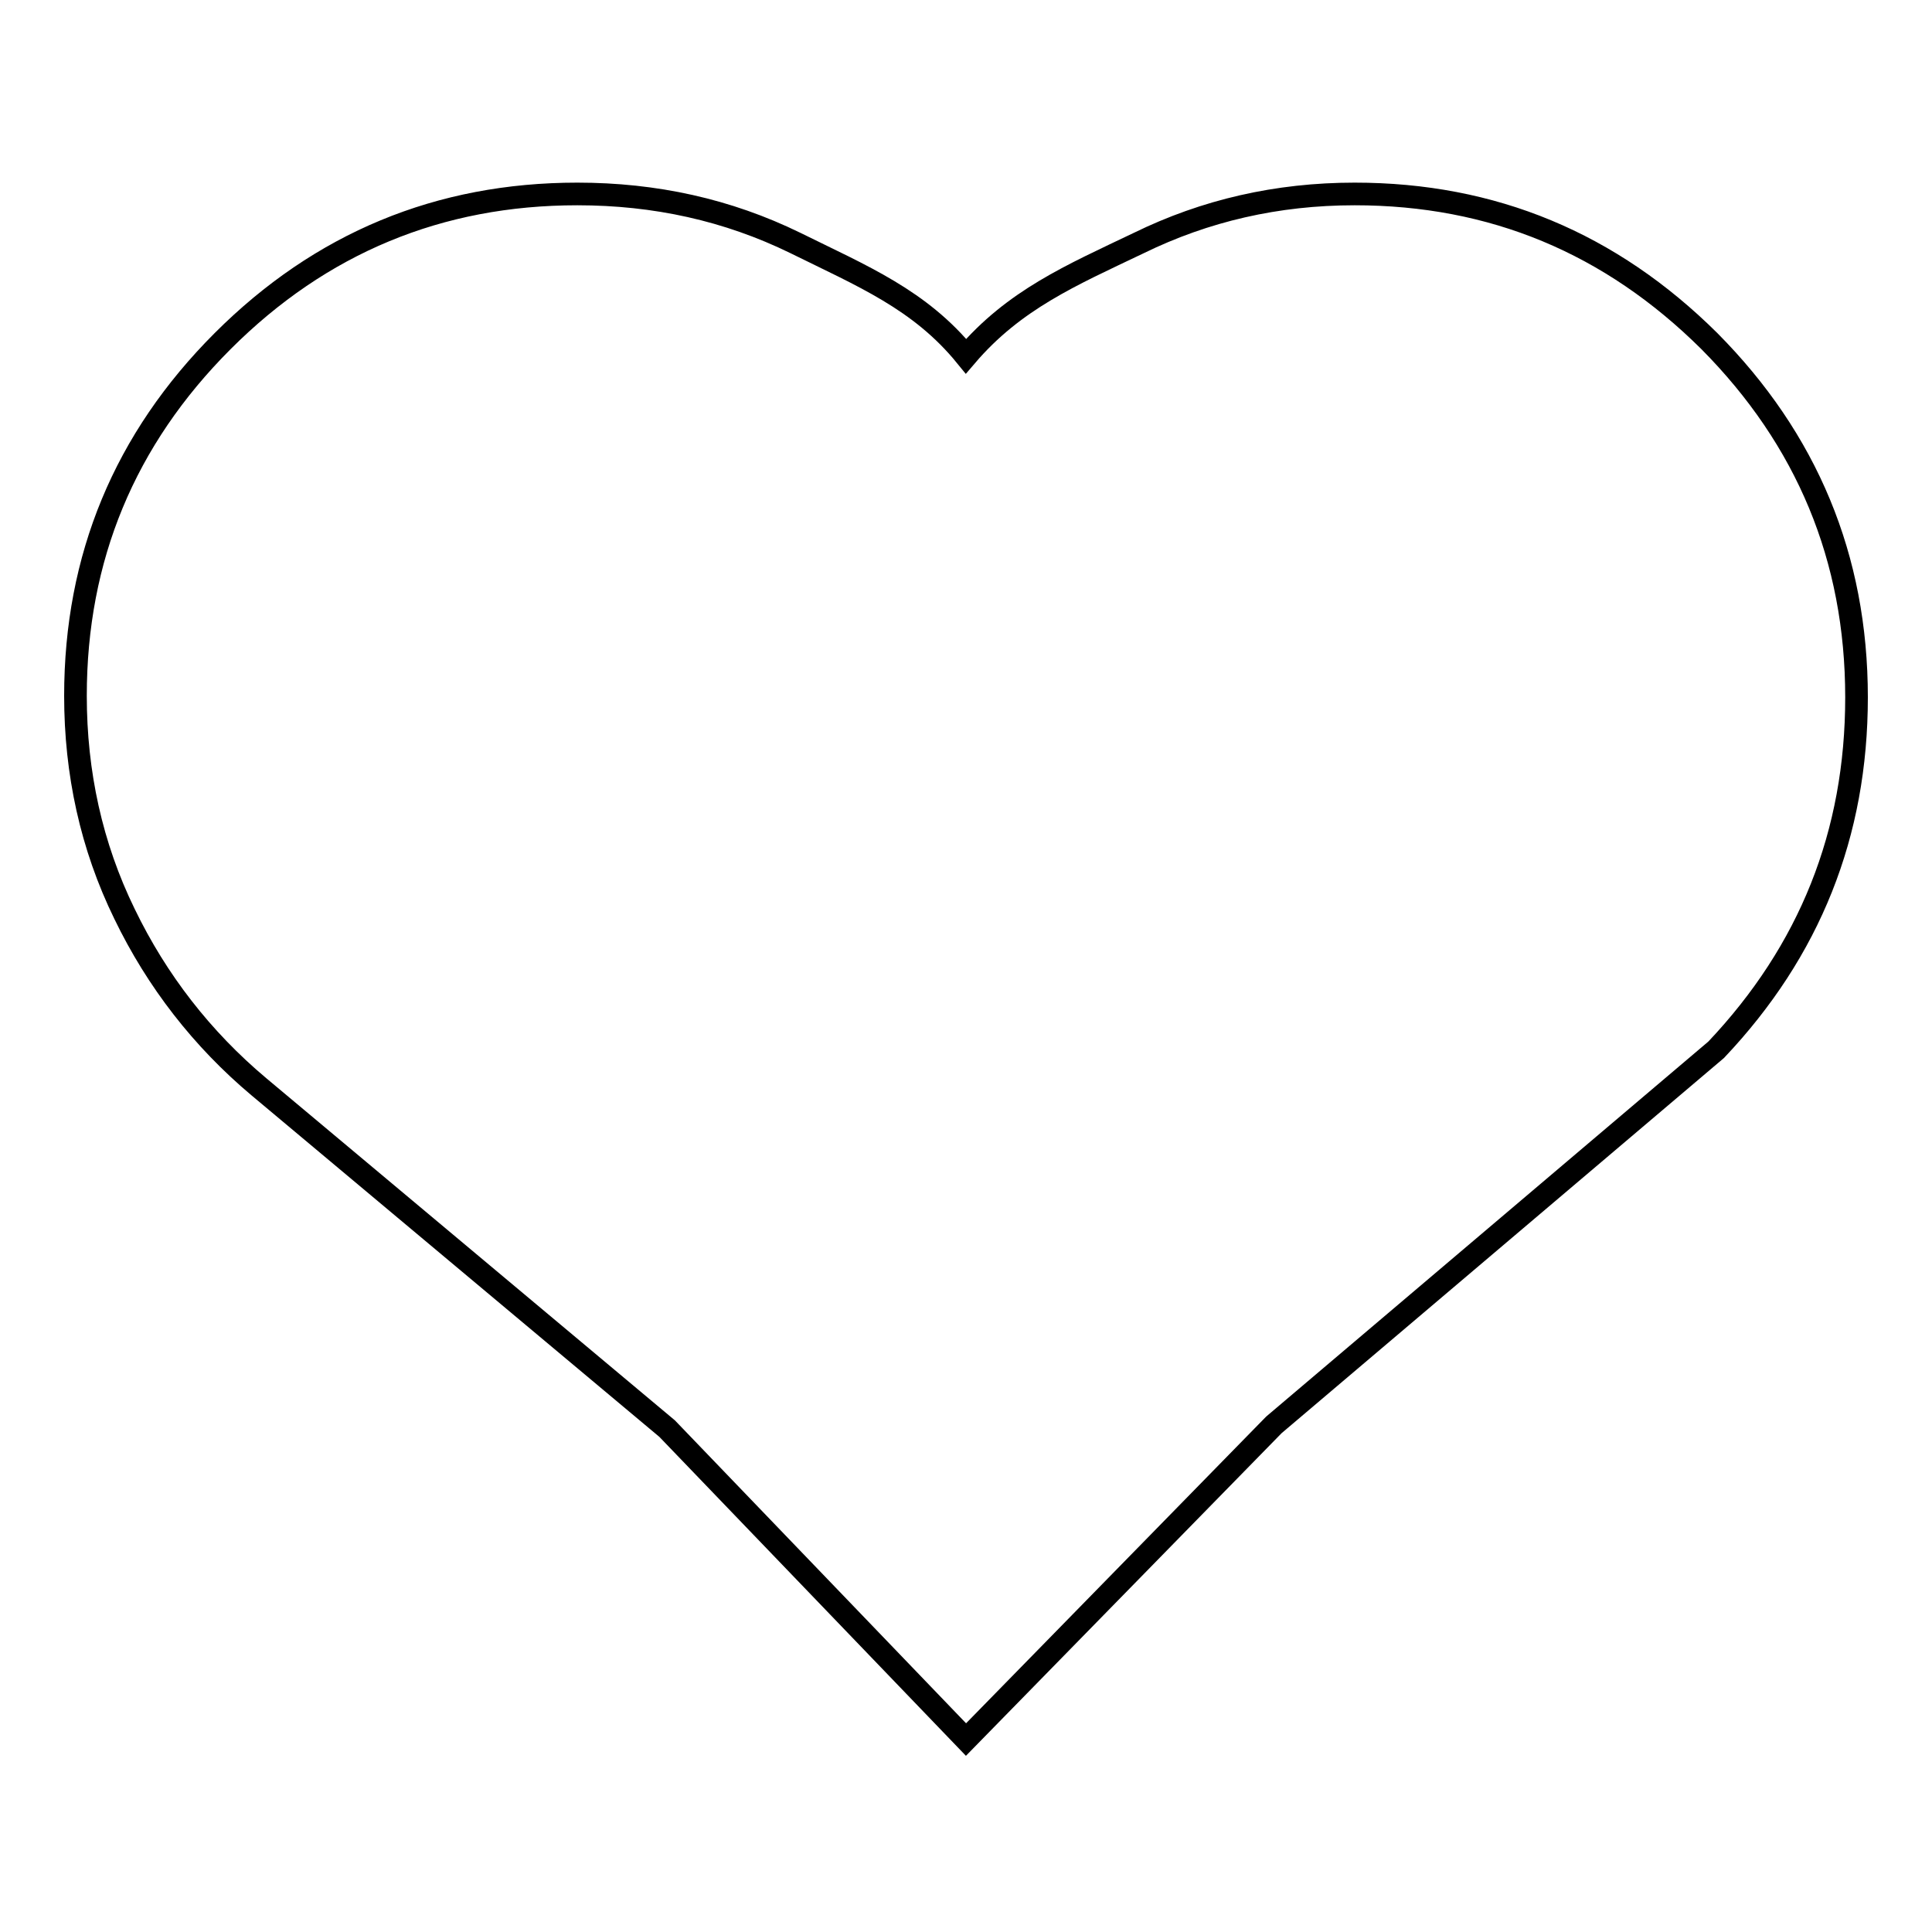 <?xml version="1.0" encoding="utf-8"?>
<!-- Svg Vector Icons : http://www.onlinewebfonts.com/icon -->
<!DOCTYPE svg PUBLIC "-//W3C//DTD SVG 1.1//EN" "http://www.w3.org/Graphics/SVG/1.1/DTD/svg11.dtd">
<svg version="1.1" xmlns="http://www.w3.org/2000/svg" xmlns:xlink="http://www.w3.org/1999/xlink" x="0px" y="0px" viewBox="0 0 256 256" enable-background="new 0 0 256 256" xml:space="preserve">
<g><g><path stroke-width="3" fill-opacity="0" stroke="#000000"  d="M226.5,45.2c-13.1-13-28.7-19.5-47-19.5c-10.3,0-19.8,2.2-28.6,6.5c-9,4.3-16.5,7.5-22.9,15c-6.1-7.5-13.7-10.6-22.6-15c-9-4.4-18.6-6.5-28.9-6.5c-18.3,0-34,6.5-47,19.5c-13,13-19.5,28.7-19.5,47c0,10.2,2.1,19.9,6.5,28.9c4.3,8.9,10.3,16.6,17.8,22.9l54.1,45.3l39.6,41.2l40.8-41.7l58.6-49.7c12.4-13.1,18.6-28.6,18.6-46.7C246,73.9,239.4,58.2,226.5,45.2z"/></g></g>
</svg>
